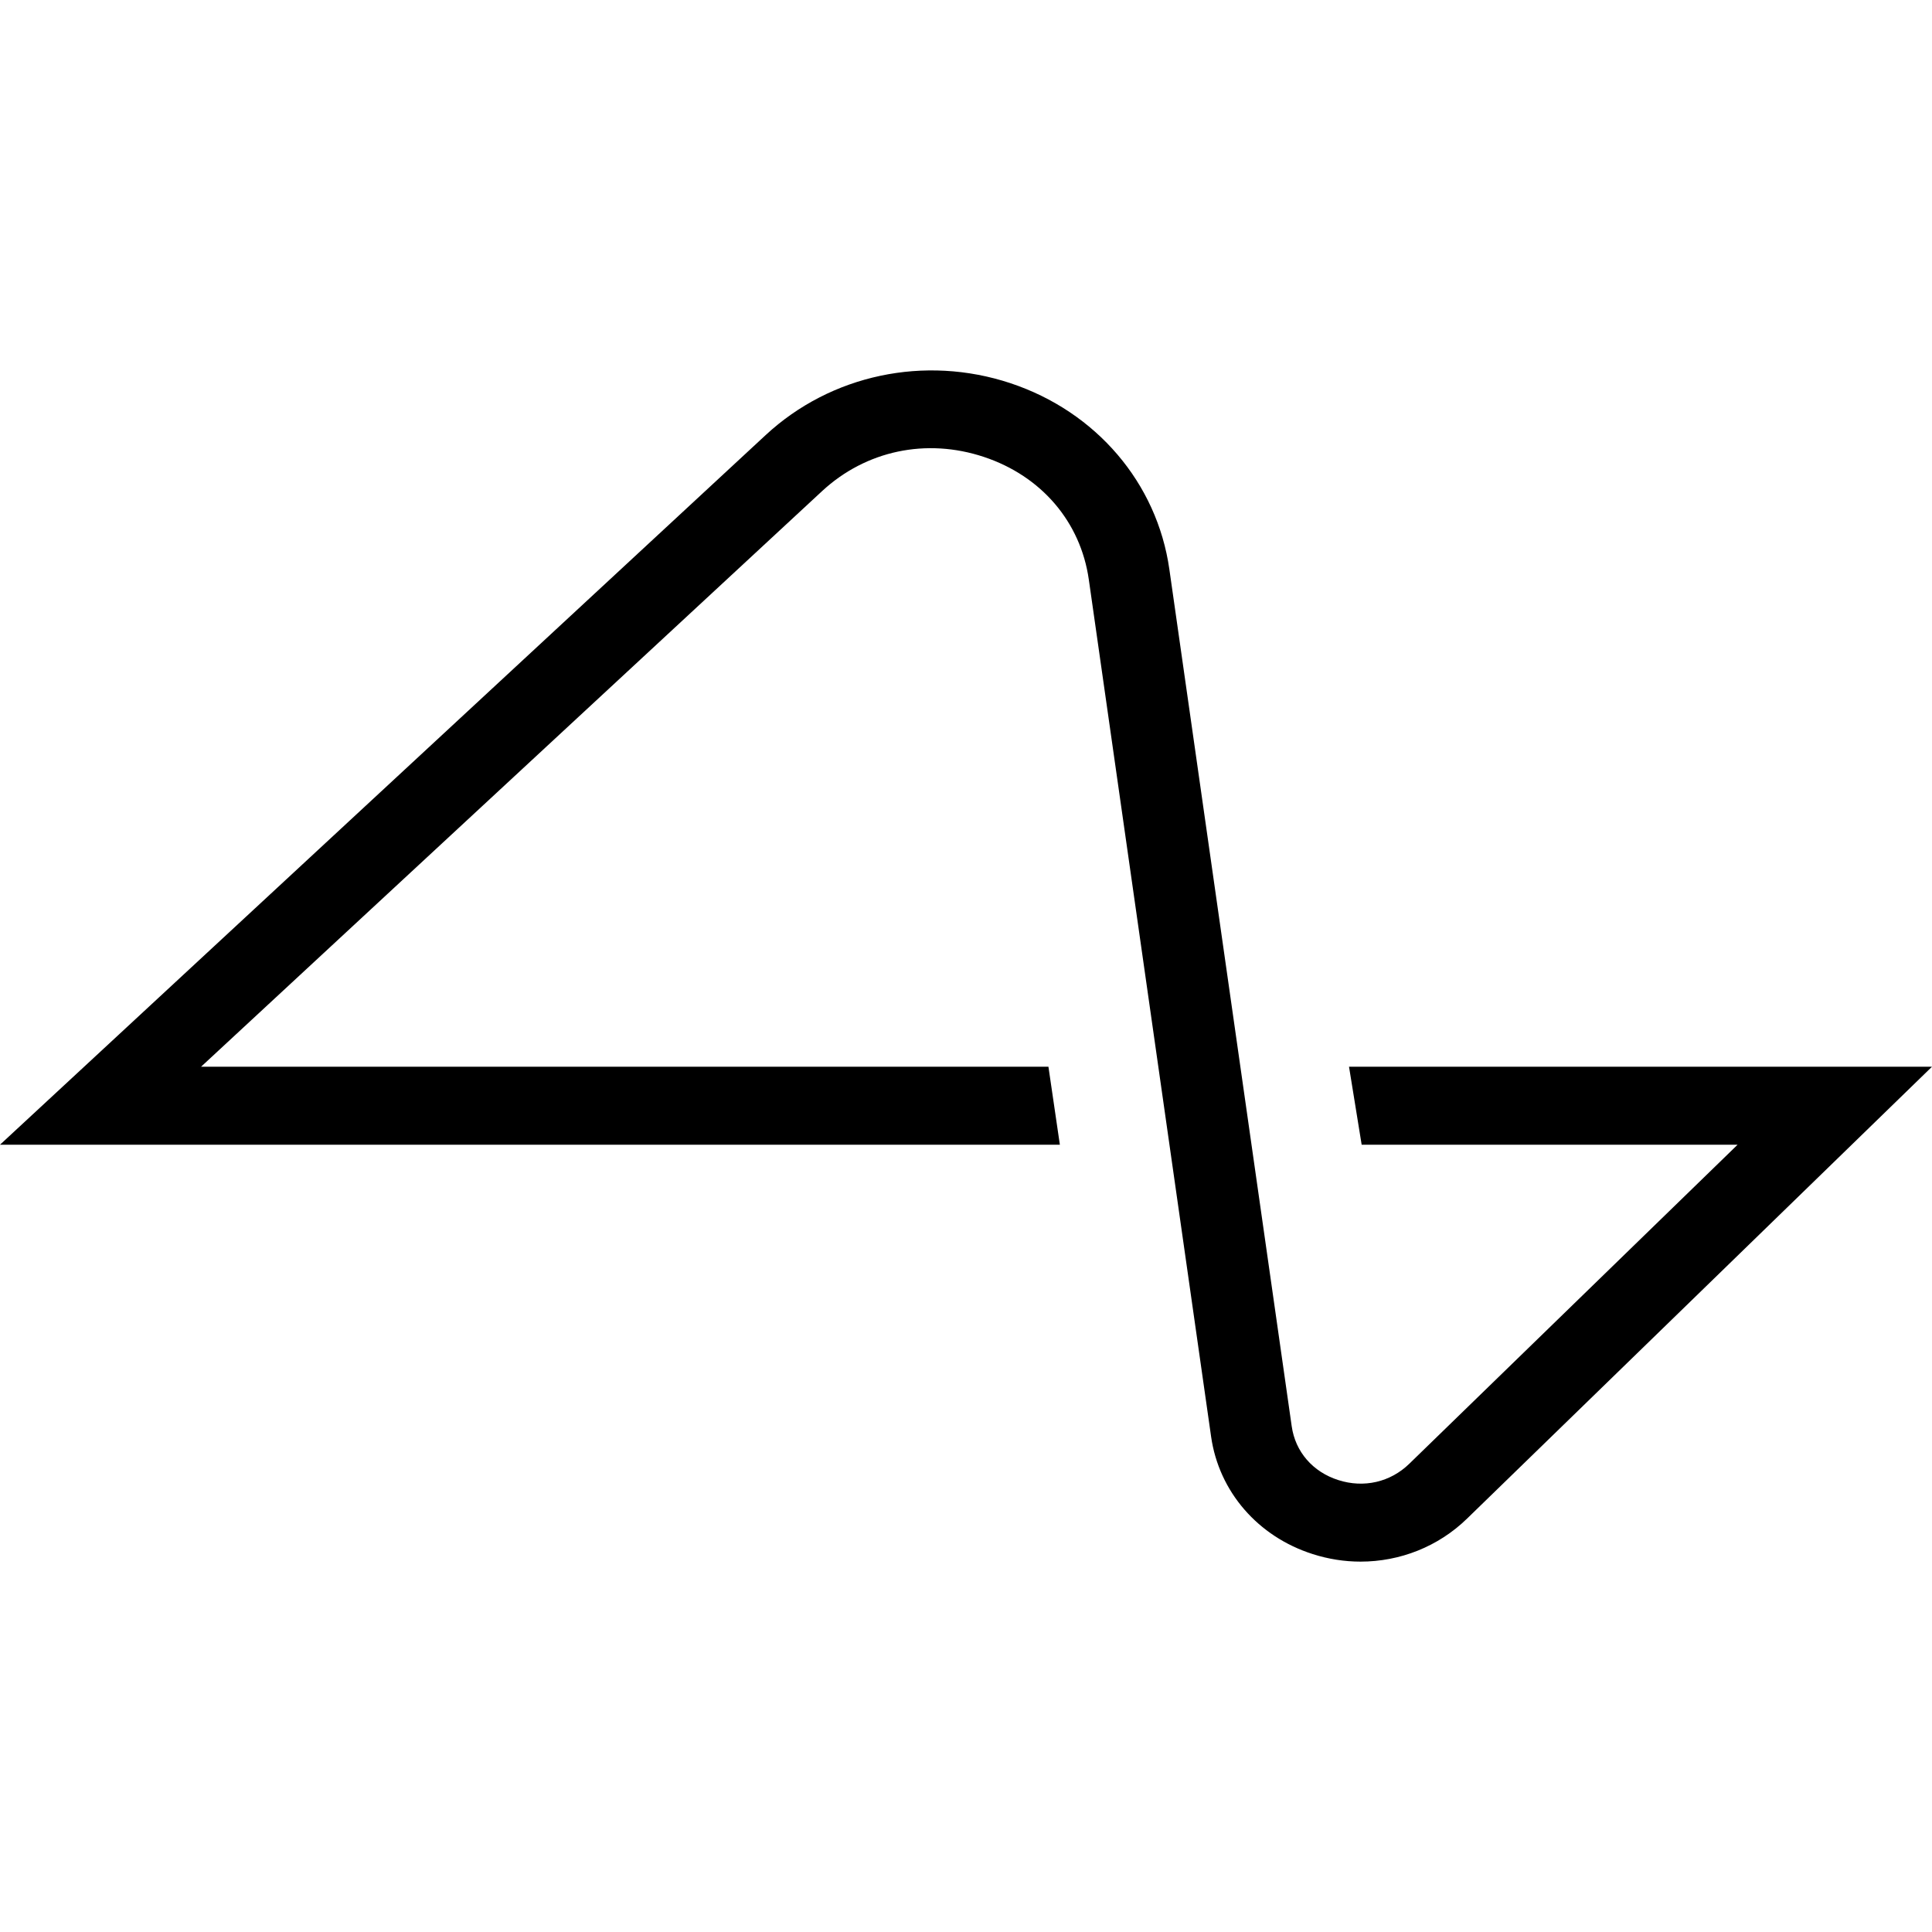 <svg width="24" height="24" viewBox="0 0 24 24" fill="none" xmlns="http://www.w3.org/2000/svg">
<path fill-rule="evenodd" clip-rule="evenodd" d="M13.166 14.22H0L9.511 5.405C10.322 4.653 11.487 4.407 12.552 4.76C13.617 5.114 14.373 5.999 14.526 7.071L16.046 17.717C16.091 18.035 16.308 18.285 16.625 18.386C16.942 18.488 17.272 18.412 17.507 18.183L21.585 14.22H16.915L16.758 13.251H24L18.225 18.864C17.867 19.213 17.391 19.399 16.901 19.399C16.703 19.399 16.502 19.368 16.306 19.305C15.626 19.088 15.143 18.53 15.045 17.848L13.526 7.202C13.424 6.483 12.936 5.913 12.222 5.676C11.507 5.438 10.756 5.597 10.212 6.101L2.498 13.251H13.024L13.166 14.22Z" fill="black"/>
</svg>
